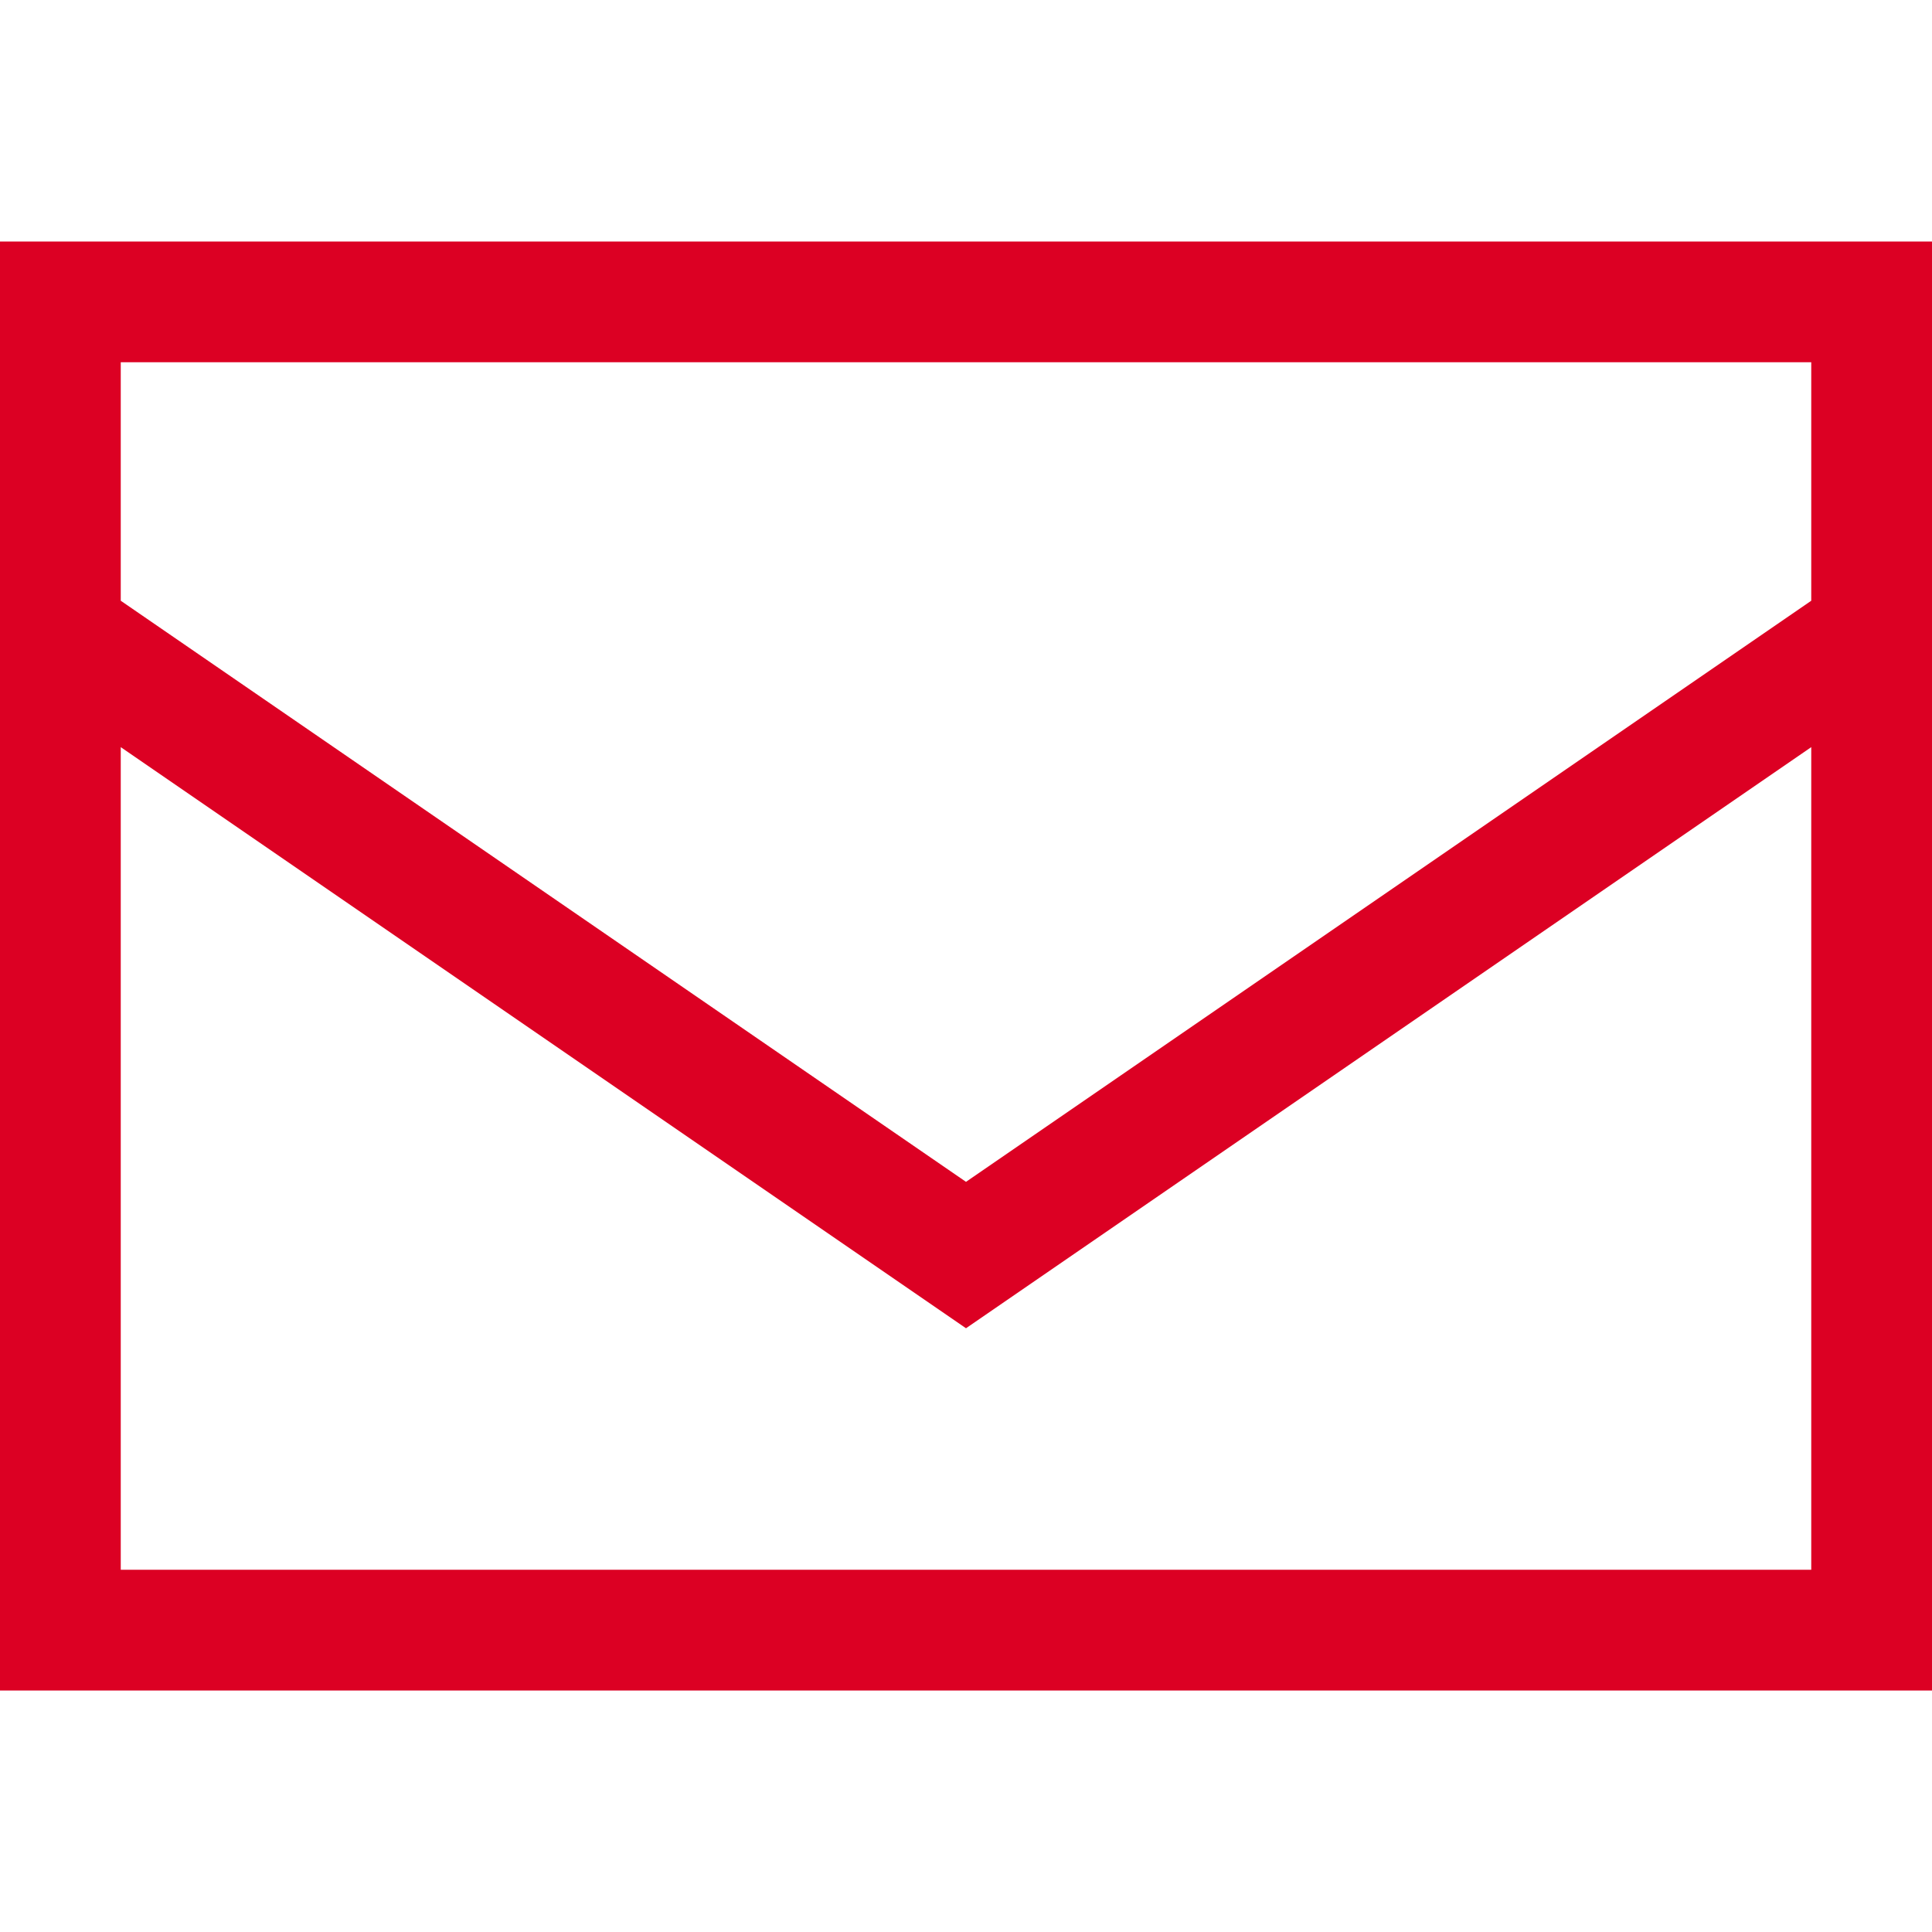 <?xml version="1.0" encoding="UTF-8"?>
<svg id="Ebene_1" data-name="Ebene 1" xmlns="http://www.w3.org/2000/svg" version="1.1" viewBox="0 0 512 512">
  <defs>
    <style>
      .cls-1 {
        fill: #dc0023;
        stroke-width: 0px;
      }
    </style>
  </defs>
  <path class="cls-1" d="M32,159.2l224,154,224-154v-63.2H32v63.2ZM480,198l-224,154L32,198v218h448v-218ZM0,416V64h512v384H0v-32Z"/>
</svg>